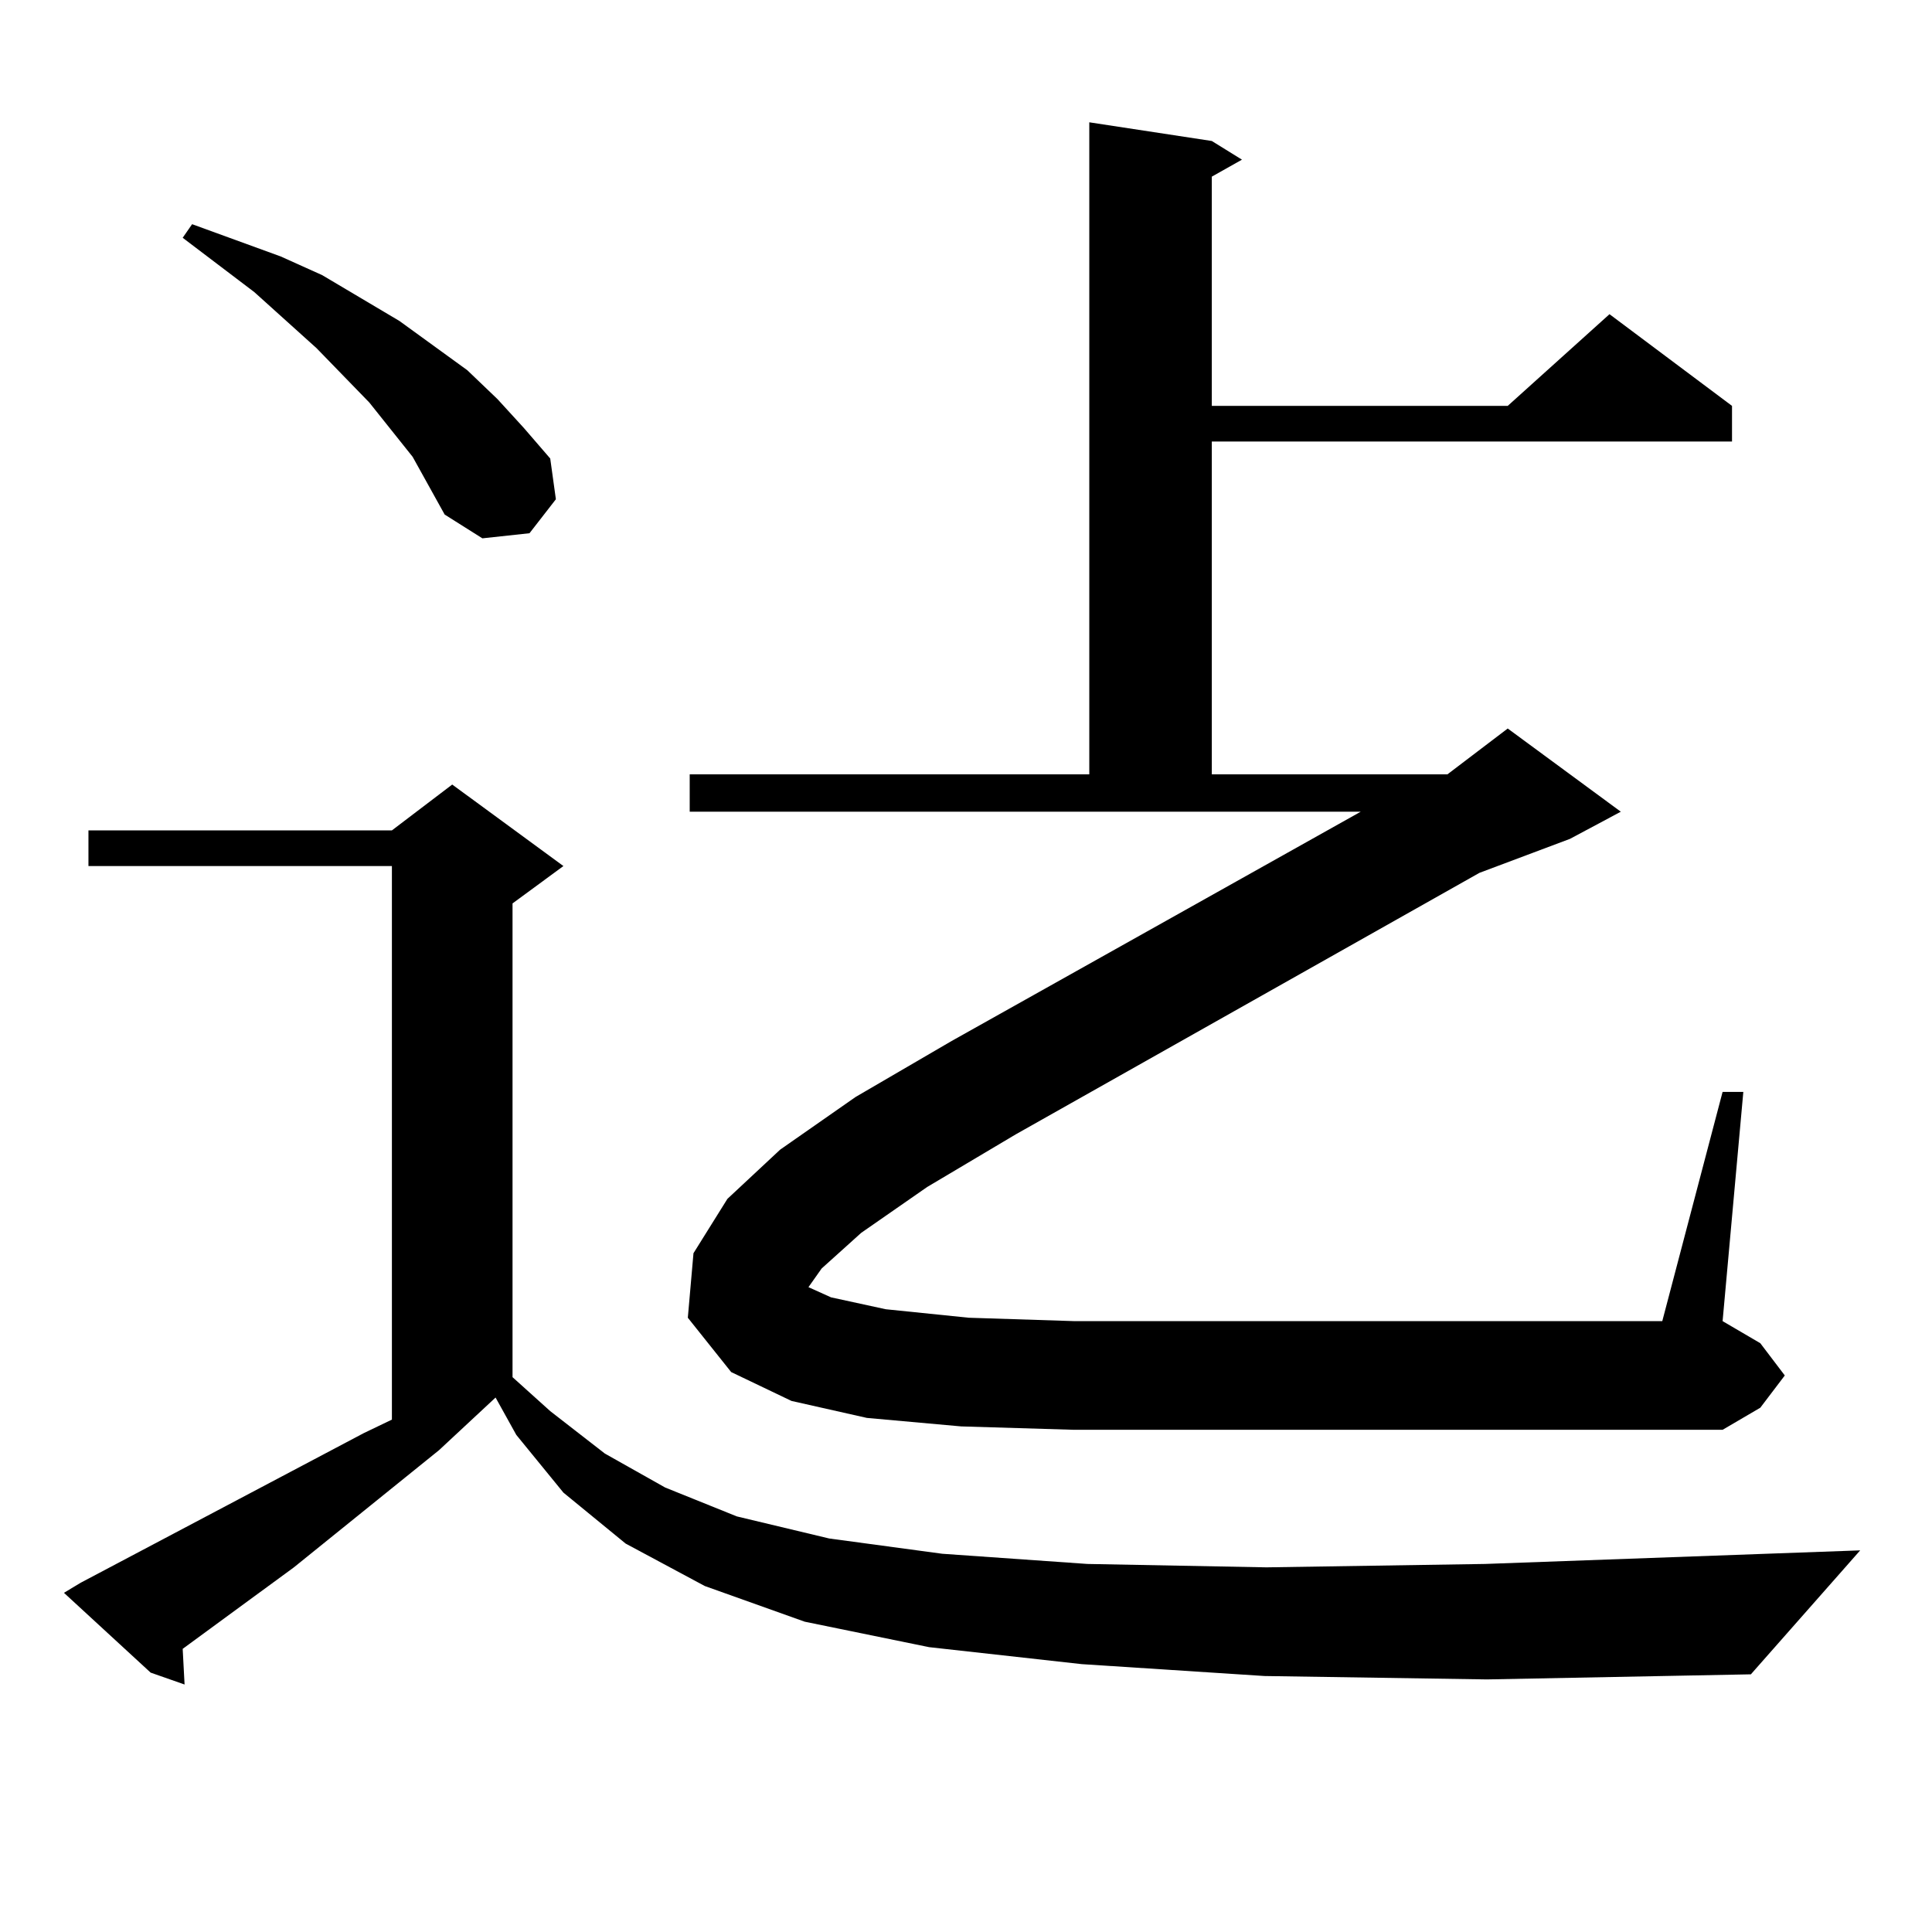 <?xml version="1.0" encoding="utf-8"?>
<!-- Generator: Adobe Illustrator 16.0.0, SVG Export Plug-In . SVG Version: 6.00 Build 0)  -->
<!DOCTYPE svg PUBLIC "-//W3C//DTD SVG 1.1//EN" "http://www.w3.org/Graphics/SVG/1.1/DTD/svg11.dtd">
<svg version="1.1" id="图层_1" xmlns="http://www.w3.org/2000/svg" xmlns:xlink="http://www.w3.org/1999/xlink" x="0px" y="0px"
	 width="1000px" height="1000px" viewBox="0 0 1000 1000" enable-background="new 0 0 1000 1000" xml:space="preserve">
<path d="M654.545,867.504l-94.632-6.152l-79.022-8.789l-64.389-13.184l-51.706-18.457l-40.975-21.973l-32.194-26.367l-24.39-29.883
	l-10.731-19.336l-29.268,27.246l-75.12,60.645l-57.56,42.188l0.976,18.457l-17.561-6.152l-44.877-41.309l8.78-5.273l146.338-77.344
	l14.634-7.031V448.266H45.779v-18.457h157.069l31.219-23.73l57.56,42.188l-26.341,19.336v245.215l19.512,17.578l28.292,21.973
	l31.219,17.578l37.072,14.941l47.804,11.426l58.535,7.91l75.12,5.273l92.681,1.758l113.168-1.758l194.142-7.031l-56.584,64.16
	l-136.582,2.637L654.545,867.504z M213.58,236.449l-22.438-28.125l-27.316-28.125l-32.194-29.004L94.559,123.07l4.878-7.031
	l45.853,16.699l21.463,9.668l39.999,23.73l35.121,25.488l15.609,14.941l13.658,14.941l13.658,15.82l2.927,21.094L274.066,276
	l-24.39,2.637l-19.512-12.305L213.58,236.449z M445.77,638.109l-20.487,18.457l-6.829,9.668l11.707,5.273l28.292,6.152l42.926,4.395
	l54.633,1.758h304.383l31.219-118.652h10.731l-10.731,118.652l19.512,11.426l12.683,16.699l-12.683,16.699l-19.512,11.426H556.011
	l-58.535-1.758l-48.779-4.395l-39.023-8.789l-31.219-14.941l-22.438-28.125l2.927-33.398l17.561-28.125l27.316-25.488l39.023-27.246
	l49.755-29.004L704.3,420.141H356.991v-19.336h206.824v-337.5l63.413,9.668l15.609,9.668l-15.609,8.789v118.652h153.167
	l52.682-47.461l63.413,47.461v18.457H627.229v172.266h121.948l31.219-23.73l58.535,43.066l-26.341,14.063l-46.828,17.578
	L525.768,587.133l-45.853,27.246L445.77,638.109z"/>
</svg>
